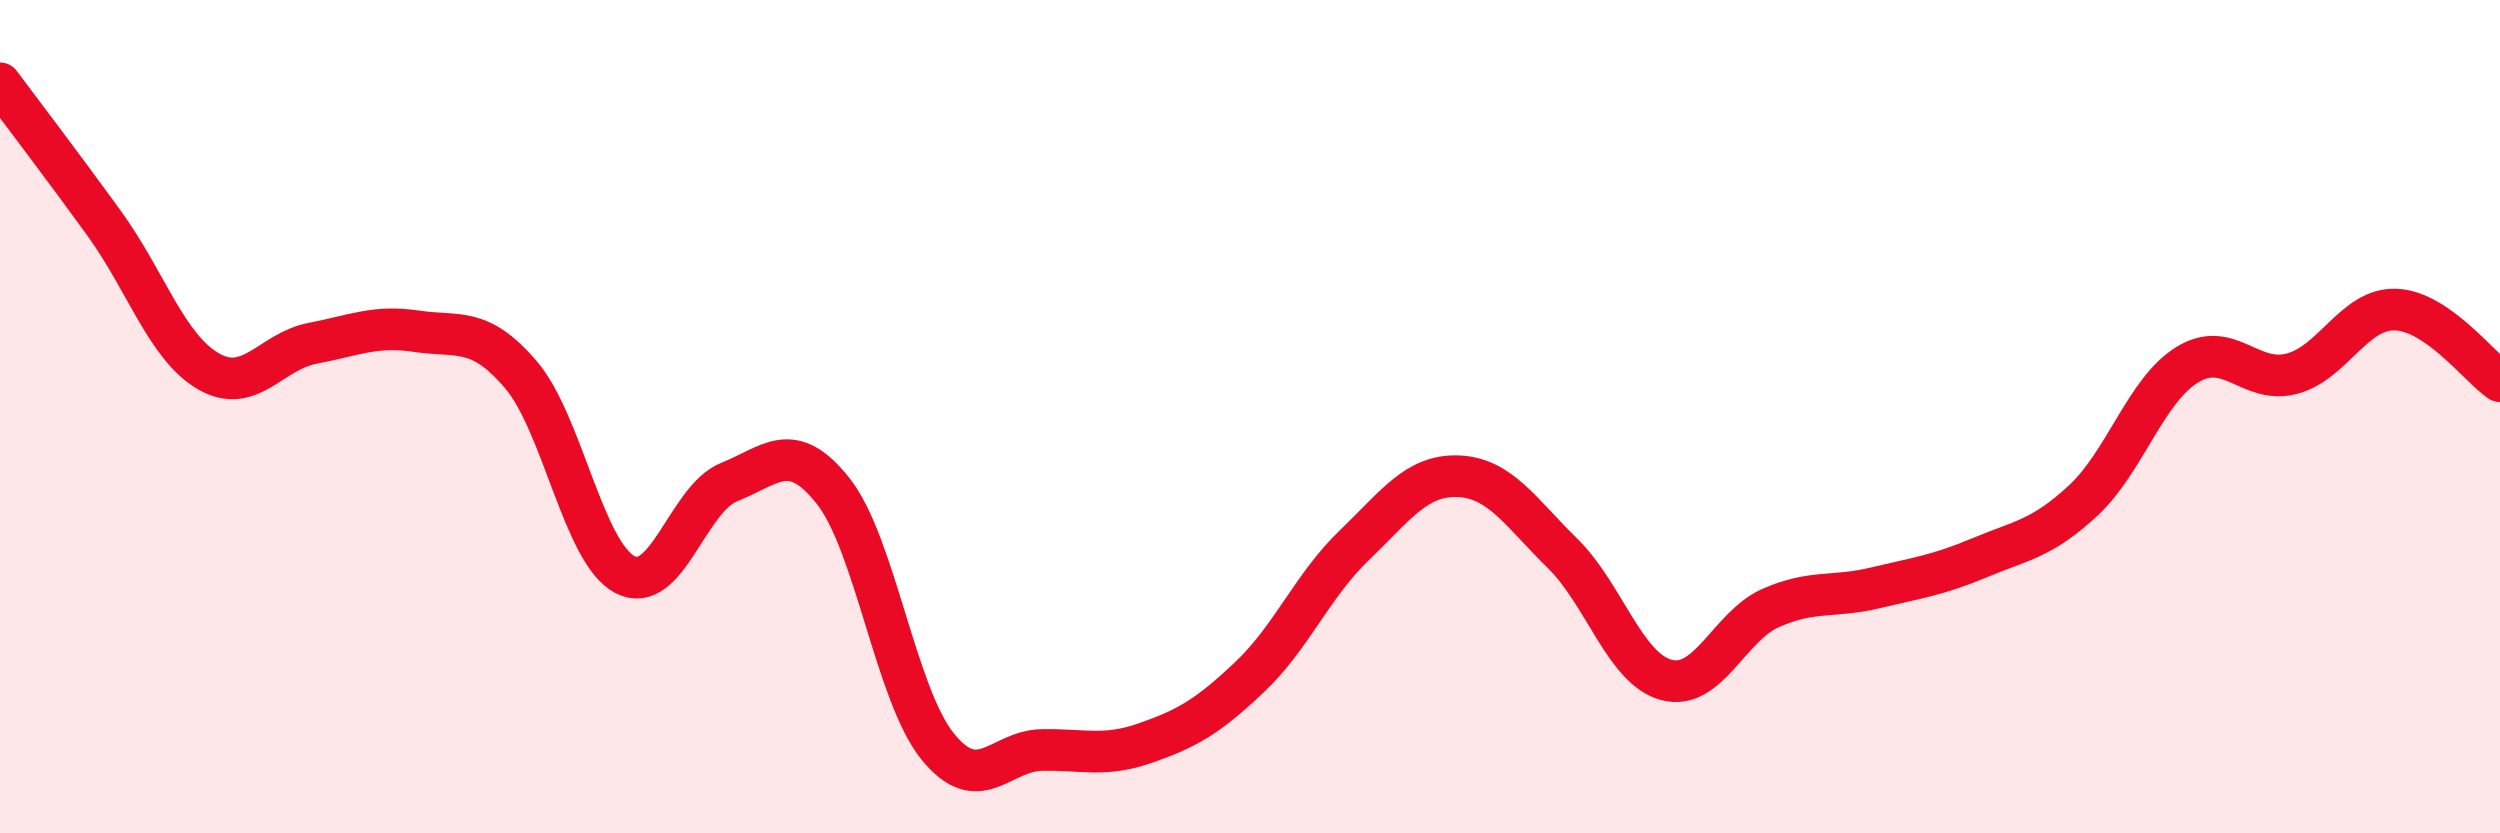 
    <svg width="60" height="20" viewBox="0 0 60 20" xmlns="http://www.w3.org/2000/svg">
      <path
        d="M 0,2 C 0.5,2.67 1.5,3.98 2.5,5.36 C 3.5,6.74 4,8.33 5,8.91 C 6,9.49 6.5,8.43 7.5,8.24 C 8.5,8.05 9,7.8 10,7.95 C 11,8.1 11.5,7.82 12.5,8.99 C 13.5,10.16 14,13.27 15,13.79 C 16,14.31 16.5,11.97 17.5,11.57 C 18.5,11.17 19,10.52 20,11.79 C 21,13.06 21.5,16.67 22.5,17.91 C 23.5,19.15 24,18.02 25,18 C 26,17.98 26.5,18.18 27.5,17.83 C 28.5,17.48 29,17.19 30,16.24 C 31,15.29 31.5,14.05 32.5,13.09 C 33.5,12.13 34,11.39 35,11.43 C 36,11.47 36.5,12.3 37.5,13.28 C 38.5,14.26 39,16.06 40,16.32 C 41,16.58 41.5,15.03 42.5,14.59 C 43.5,14.15 44,14.35 45,14.11 C 46,13.87 46.5,13.81 47.5,13.39 C 48.5,12.97 49,12.94 50,12.01 C 51,11.08 51.5,9.36 52.5,8.75 C 53.5,8.14 54,9.23 55,8.97 C 56,8.71 56.5,7.39 57.5,7.43 C 58.5,7.47 59.5,8.81 60,9.15L60 20L0 20Z"
        fill="#EB0A25"
        opacity="0.1"
        stroke-linecap="round"
        stroke-linejoin="round"
      />
      <path
        d="M 0,2 C 0.5,2.67 1.5,3.98 2.5,5.36 C 3.5,6.74 4,8.33 5,8.91 C 6,9.49 6.5,8.43 7.5,8.24 C 8.5,8.05 9,7.8 10,7.95 C 11,8.1 11.5,7.82 12.5,8.99 C 13.5,10.16 14,13.27 15,13.79 C 16,14.31 16.5,11.97 17.5,11.57 C 18.5,11.17 19,10.52 20,11.79 C 21,13.06 21.5,16.67 22.5,17.91 C 23.5,19.15 24,18.02 25,18 C 26,17.98 26.5,18.18 27.5,17.83 C 28.5,17.48 29,17.19 30,16.24 C 31,15.29 31.5,14.05 32.5,13.09 C 33.5,12.13 34,11.39 35,11.43 C 36,11.47 36.5,12.3 37.5,13.28 C 38.5,14.26 39,16.06 40,16.32 C 41,16.58 41.5,15.03 42.5,14.59 C 43.5,14.15 44,14.35 45,14.11 C 46,13.87 46.5,13.81 47.5,13.39 C 48.5,12.97 49,12.94 50,12.01 C 51,11.08 51.5,9.36 52.5,8.75 C 53.5,8.14 54,9.23 55,8.97 C 56,8.71 56.5,7.39 57.5,7.43 C 58.5,7.47 59.5,8.81 60,9.15"
        stroke="#EB0A25"
        stroke-width="1"
        fill="none"
        stroke-linecap="round"
        stroke-linejoin="round"
      />
    </svg>
  